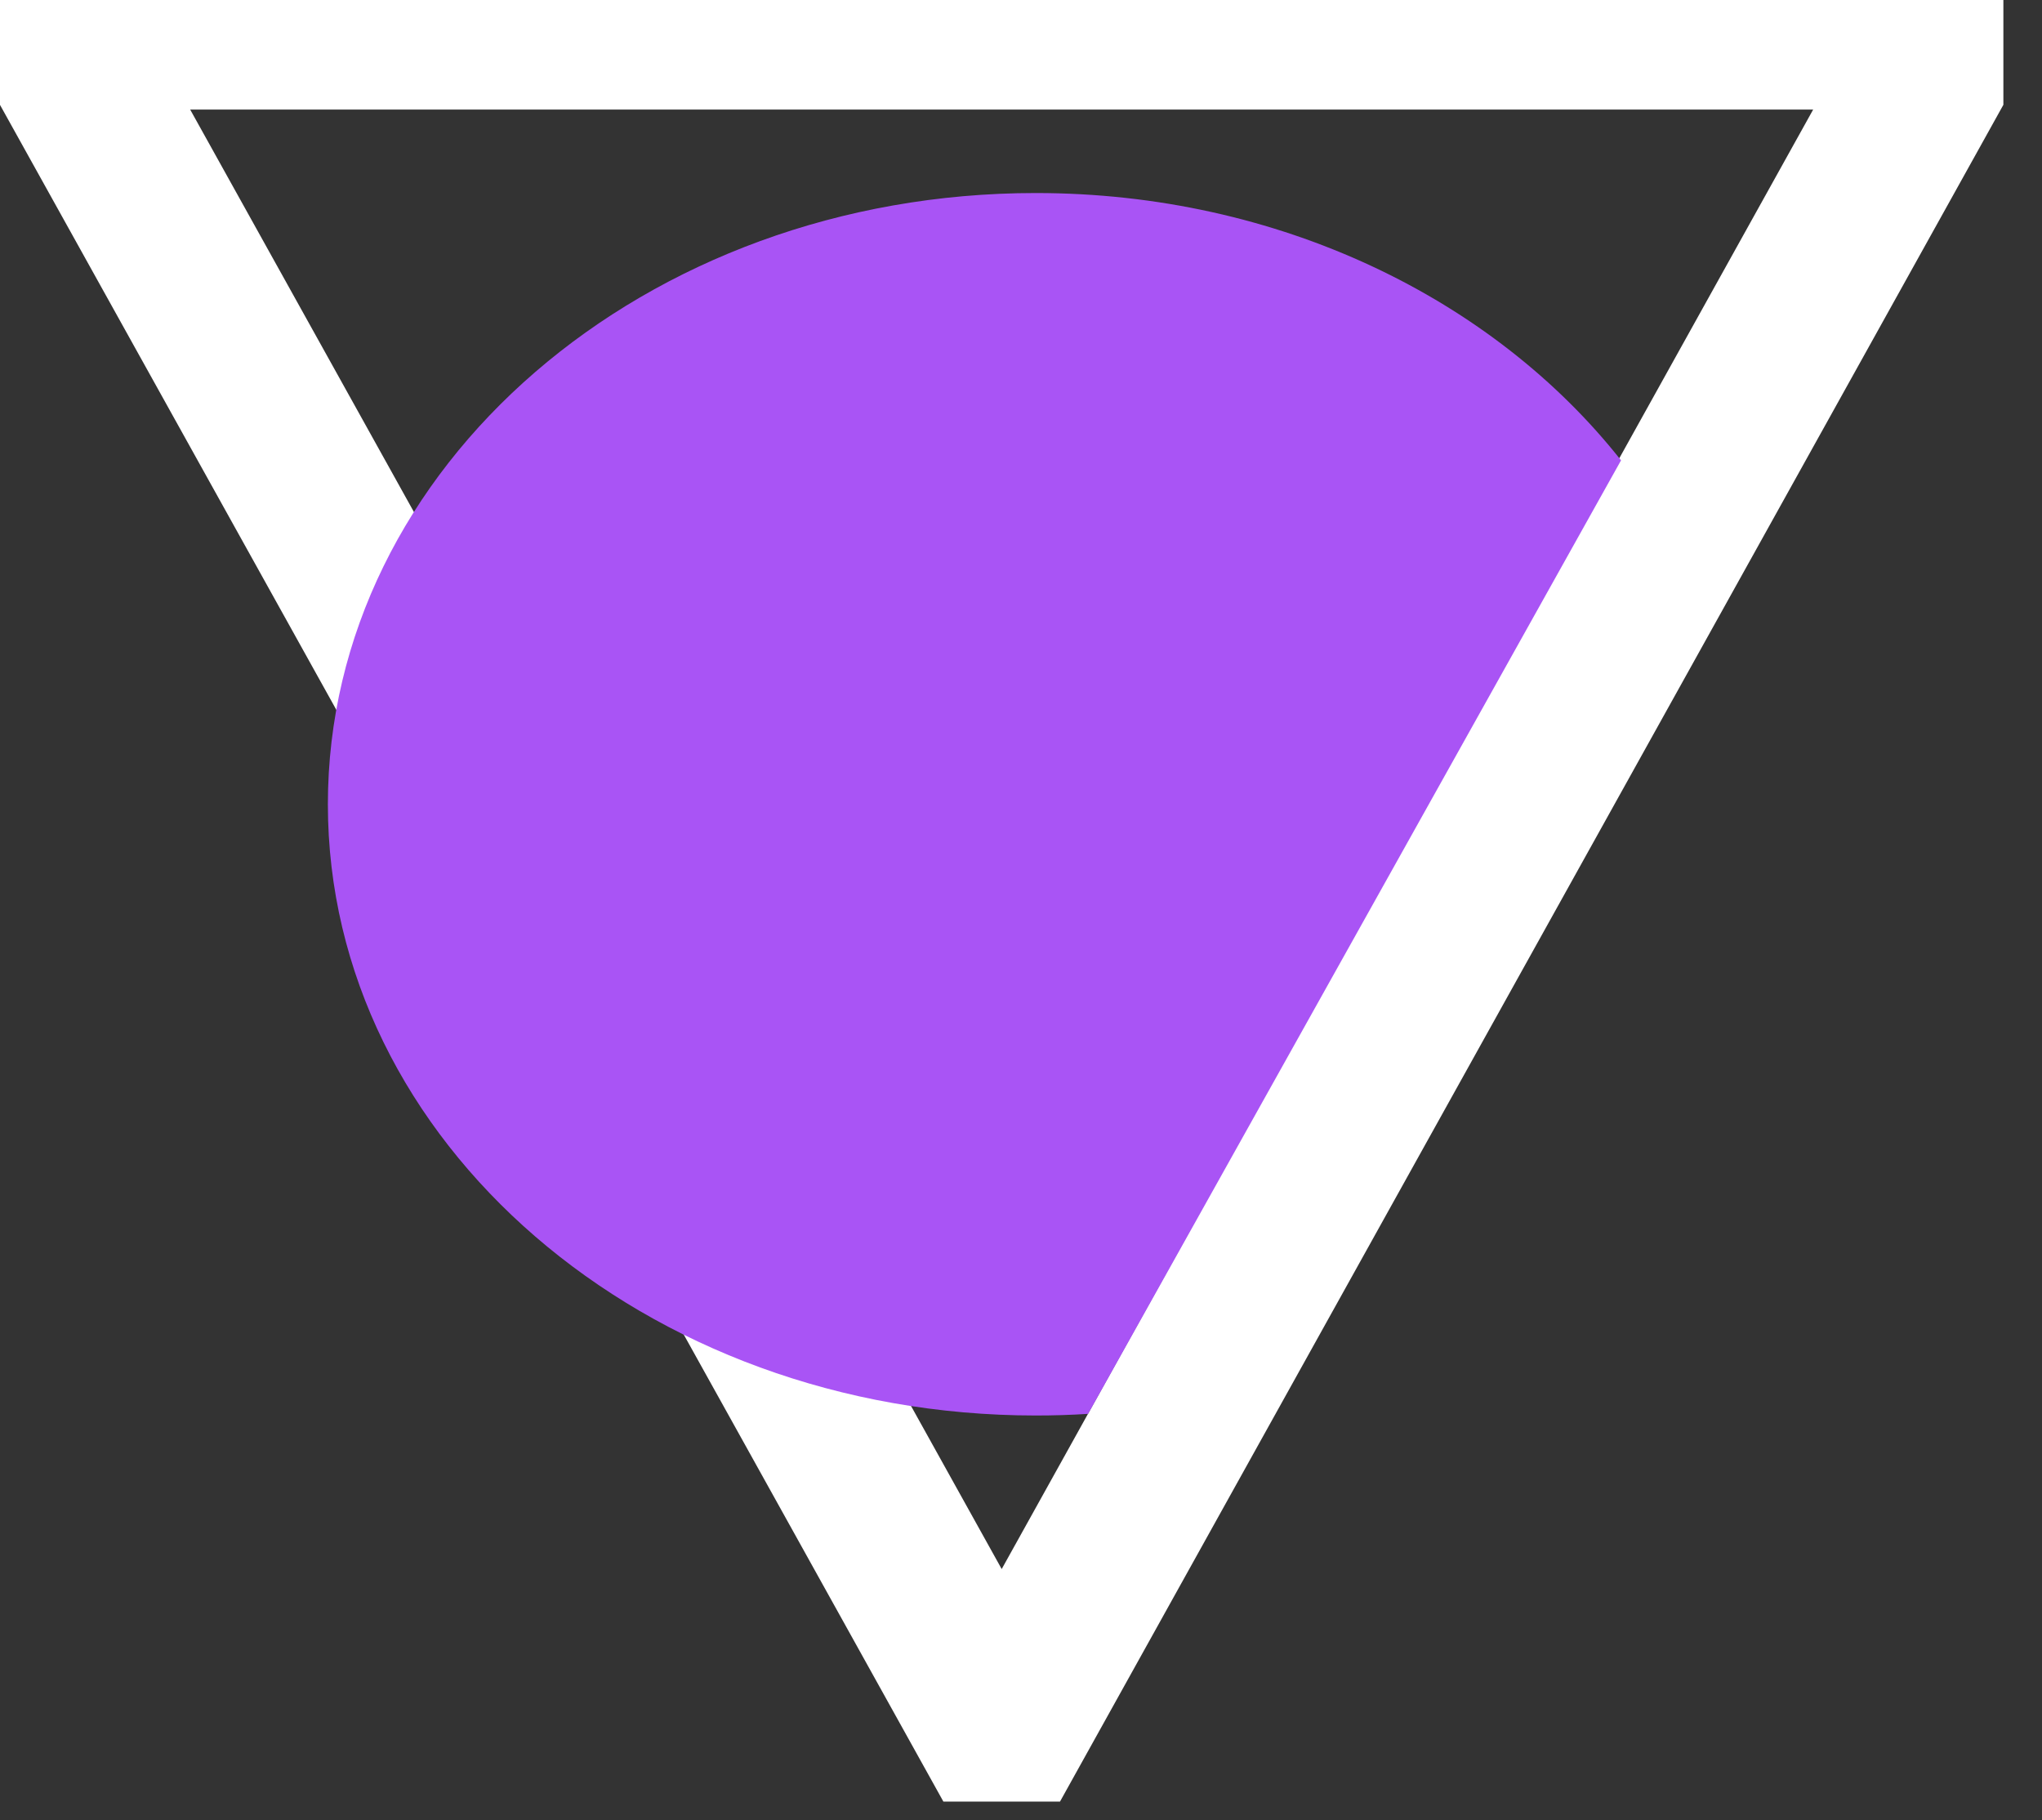 <svg width="46" height="41" viewBox="0 0 46 41" fill="none" xmlns="http://www.w3.org/2000/svg">
<rect x="0" y="0" width="46" height="41" fill="#333333" stroke="none"/>
<g clip-path="url(#clip0_32_99)">
<path d="M43.984 0.622L38.225 10.98L26.143 32.707L22.565 39.143L18.33 31.525L9.338 15.357L1.145 0.622H43.984Z" stroke="white" stroke-width="3.693" stroke-miterlimit="10"/>
</g>
<path fill-rule="evenodd" clip-rule="evenodd" d="M36.517 10.369C33.646 6.734 28.812 4.348 23.332 4.348C14.525 4.348 7.386 10.512 7.386 18.116C7.386 25.72 14.525 31.884 23.332 31.884C23.729 31.884 24.123 31.872 24.512 31.847L36.517 10.369Z" fill="#A954F5"/>
<defs>
<clipPath id="clip0_32_99">
<rect width="45.13" height="40.58" fill="white"/>
</clipPath>
</defs>
</svg>
